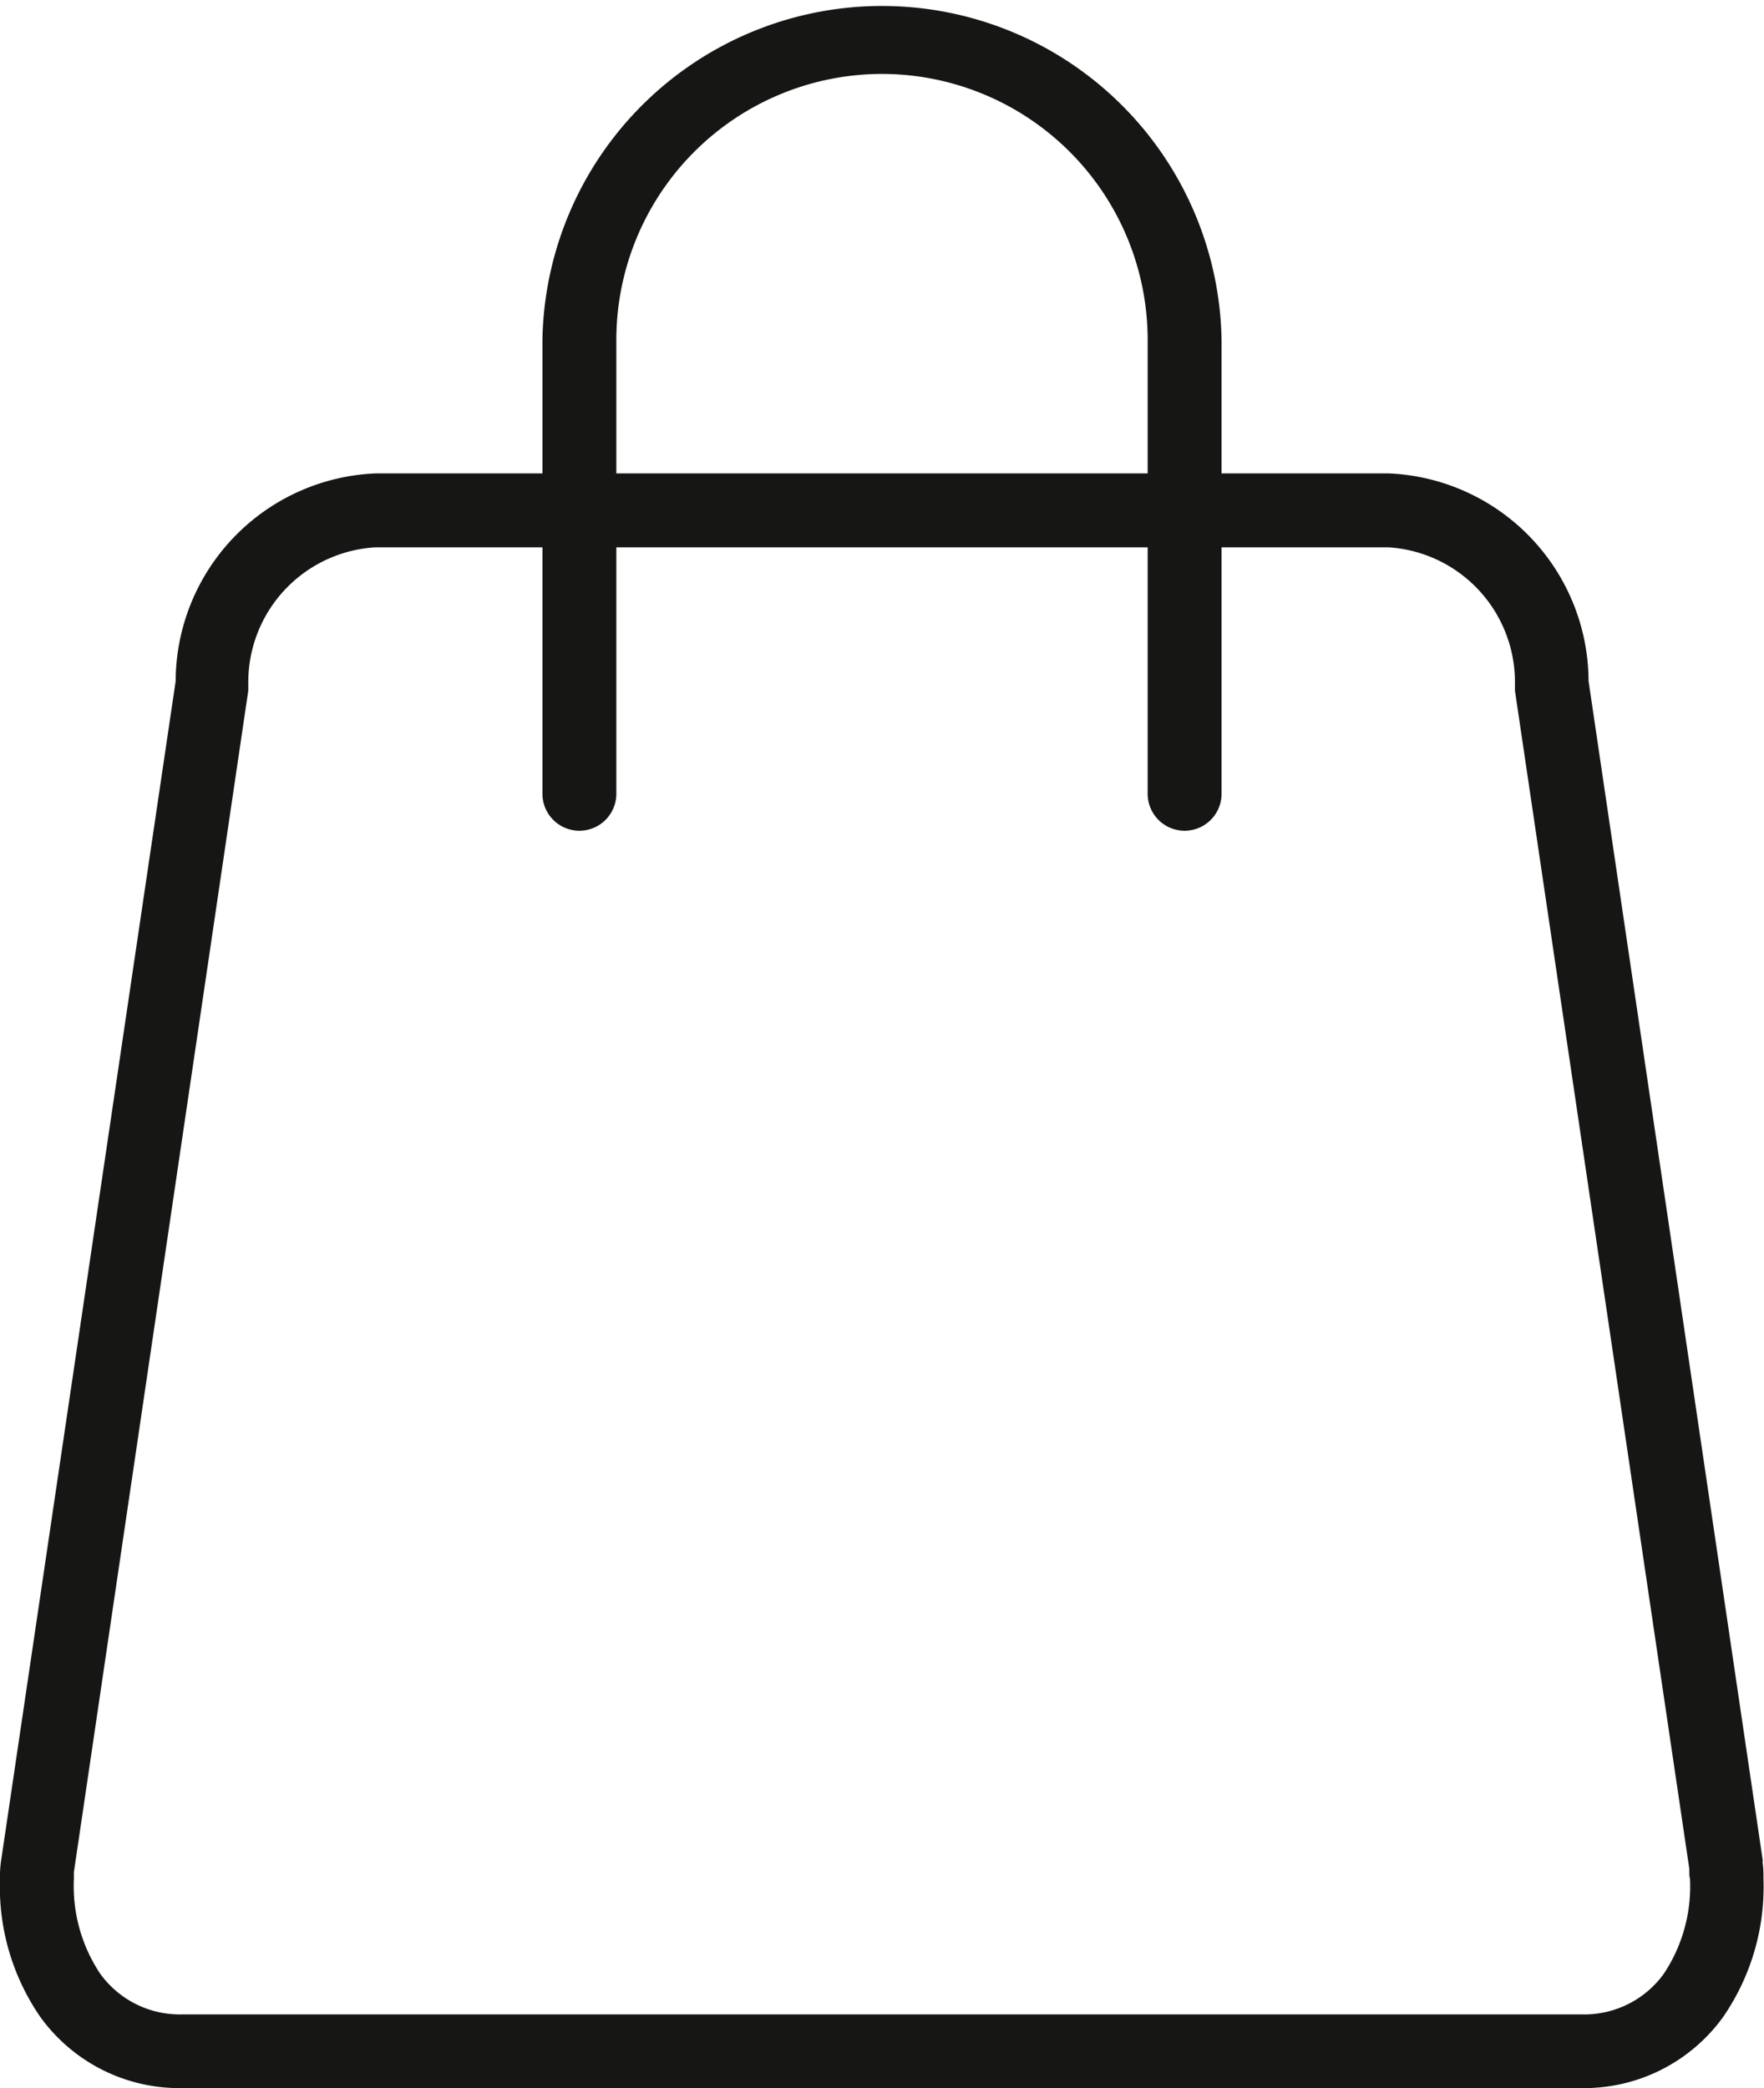 <svg id="Groupe_6" data-name="Groupe 6" xmlns="http://www.w3.org/2000/svg" xmlns:xlink="http://www.w3.org/1999/xlink" width="16.185" height="19.152" viewBox="0 0 16.185 19.152">
  <defs>
    <clipPath id="clip-path">
      <rect id="Rectangle_12" data-name="Rectangle 12" width="16.185" height="19.152" fill="none"/>
    </clipPath>
  </defs>
  <g id="Groupe_5" data-name="Groupe 5" transform="translate(0 0)" clip-path="url(#clip-path)">
    <path id="Tracé_2" data-name="Tracé 2" d="M16.175,17.072l-1.6-10.828,0-.03a1.914,1.914,0,0,0-1.83-1.872H11.208V3.115a3.116,3.116,0,0,0-6.231,0V4.342H3.442A1.914,1.914,0,0,0,1.612,6.215l0,.03L.009,17.073A.882.882,0,0,0,0,17.2v.031A2.1,2.1,0,0,0,.371,18.5a1.574,1.574,0,0,0,1.3.651H14.509a1.574,1.574,0,0,0,1.3-.651,2.1,2.1,0,0,0,.371-1.269V17.2a.883.883,0,0,0-.009-.129M8.092.678A2.44,2.44,0,0,1,10.53,3.115V4.342H5.655V3.115A2.44,2.44,0,0,1,8.092.678m7.414,16.555a1.445,1.445,0,0,1-.24.869.9.9,0,0,1-.757.373H1.675A.9.9,0,0,1,.918,18.1a1.446,1.446,0,0,1-.24-.869V17.2a.186.186,0,0,1,0-.03l1.6-10.836c0-.006,0-.011,0-.017l0-.044s0-.009,0-.014A1.239,1.239,0,0,1,3.442,5.02H4.977V7.28a.339.339,0,0,0,.678,0V5.02H10.53V7.28a.339.339,0,1,0,.678,0V5.02h1.535A1.239,1.239,0,0,1,13.9,6.26s0,.009,0,.014l0,.045c0,.006,0,.011,0,.016l1.6,10.806,0,.03a.226.226,0,0,1,0,.03Z" transform="translate(0 0)" fill="#161615"/>
  </g>
</svg>

